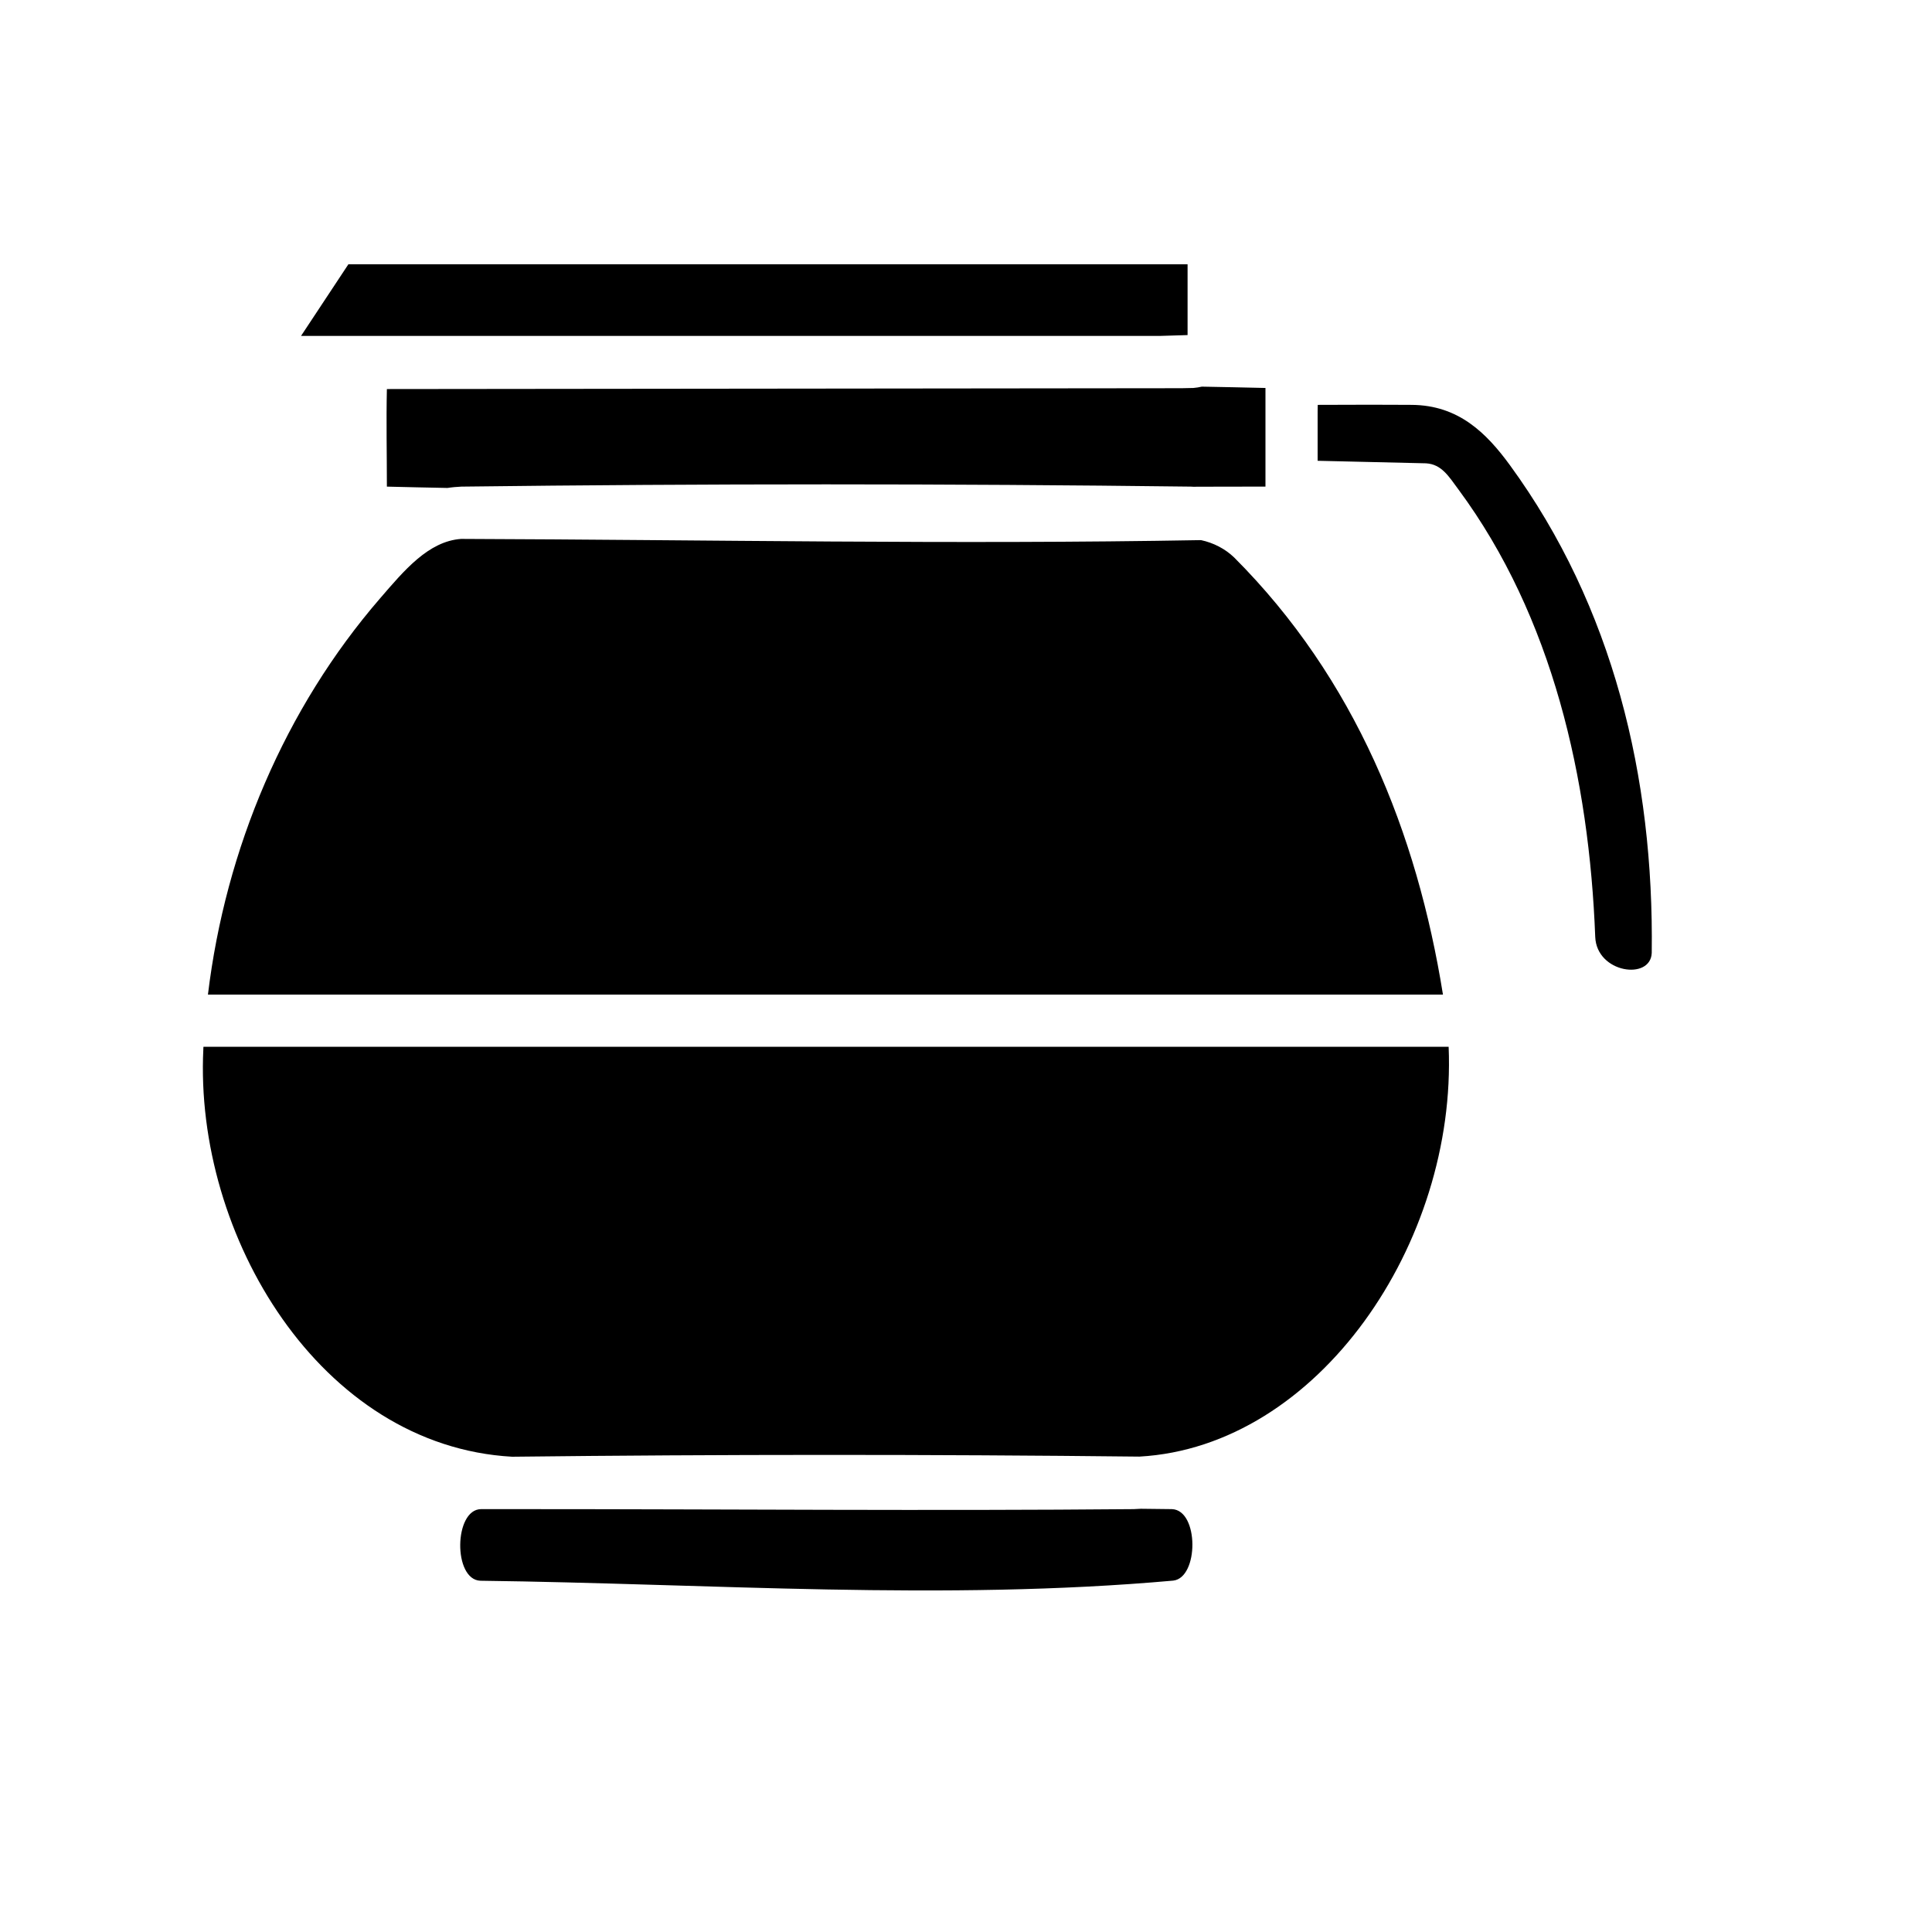 <?xml version="1.0" ?><!DOCTYPE svg  PUBLIC '-//W3C//DTD SVG 1.1//EN'  'http://www.w3.org/Graphics/SVG/1.1/DTD/svg11.dtd'><!-- Скачано с сайта svg4.ru / Downloaded from svg4.ru -->
<svg fill="#000000" width="800px" height="800px" viewBox="0 0 16 16" style="fill-rule:evenodd;clip-rule:evenodd;stroke-linejoin:round;stroke-miterlimit:1.414;" version="1.1" xml:space="preserve" xmlns="http://www.w3.org/2000/svg" xmlns:serif="http://www.serif.com/" xmlns:xlink="http://www.w3.org/1999/xlink"><rect height="15.36" id="_15" style="fill:none;" width="15.36" x="0" y="0"/><path d="M9.448,12.495c-0.02,0.001 -0.04,0.002 -0.06,0.003c-1.682,0.015 -3.365,0 -5.047,0c-0.006,0 -0.012,0 -0.017,0c-0.114,0 -0.227,0 -0.341,0c-0.224,0.003 -0.232,0.584 -0.005,0.593c1.913,0.024 3.833,0.169 5.738,-0.001c0.213,-0.024 0.214,-0.583 -0.01,-0.592c-0.086,-0.001 -0.172,-0.002 -0.258,-0.003Zm2.549,-3.826c0.068,1.622 -1.078,3.311 -2.561,3.394c-1.731,-0.019 -3.464,-0.019 -5.195,0.001c-1.588,-0.089 -2.633,-1.831 -2.557,-3.376c0,-0.006 0,-0.013 0.001,-0.019l10.312,0Zm-8.178,-4.206c-0.272,0.019 -0.474,0.264 -0.671,0.492c-0.789,0.912 -1.28,2.074 -1.426,3.282l10.228,0c-0.215,-1.34 -0.726,-2.616 -1.729,-3.62c-0.076,-0.073 -0.172,-0.122 -0.275,-0.144c-2.042,0.037 -4.085,-0.003 -6.127,-0.01Zm7.093,-1.012l0,0.365l0.898,0.021c0.128,0.008 0.186,0.105 0.27,0.219c0.777,1.052 1.081,2.392 1.131,3.703c0.012,0.301 0.46,0.362 0.468,0.132c0.019,-1.454 -0.32,-2.867 -1.174,-4.038c-0.197,-0.27 -0.428,-0.497 -0.813,-0.5c-0.141,-0.001 -0.283,-0.001 -0.425,-0.001l-0.354,0.001c-0.001,0.032 -0.001,0.065 -0.001,0.098Zm-0.959,-0.249c-0.022,0.005 -0.045,0.009 -0.07,0.011c-0.033,0.001 -0.098,0.002 -0.098,0.002l-6.581,0.007c-0.006,0.269 0,0.538 0,0.806l0,0.002c0.168,0.004 0.335,0.008 0.502,0.011c0.038,-0.006 0.076,-0.009 0.115,-0.011c2.014,-0.025 4.028,-0.025 6.042,0c0.006,0 0.012,0.001 0.018,0.001c0.199,-0.001 0.398,-0.001 0.598,-0.001l0.001,0l0,-0.002l0,0l0,-0.813l0,-0.002c-0.176,-0.004 -0.351,-0.008 -0.527,-0.011Zm-0.118,-0.427l-0.231,0.007l-7.111,0l0.392,-0.593l6.95,0l0,0.586Z"/></svg>